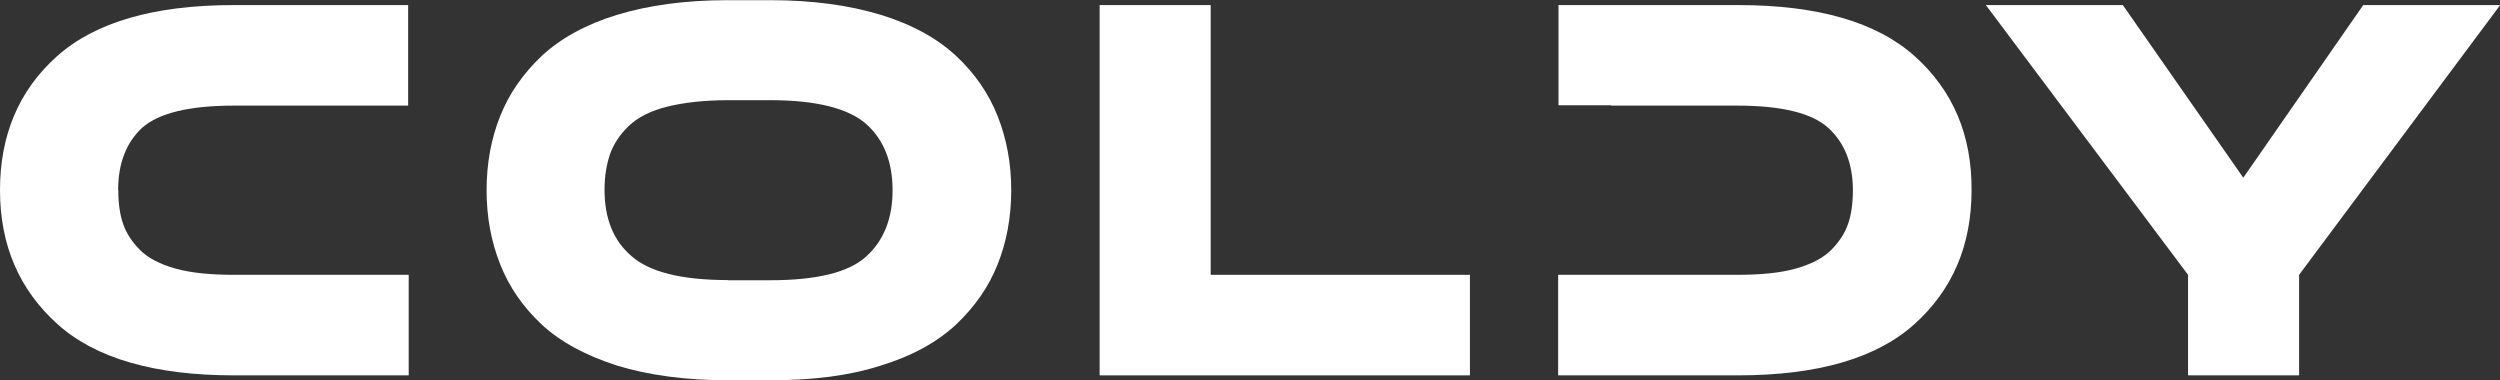 <svg width="138" height="21" viewBox="0 0 138 21" fill="none" xmlns="http://www.w3.org/2000/svg">
<rect x="0" y="0" width="138" height="21" fill="#333333" stroke="none"/>
<g clip-path="url(#clip0_3_1237)">
<path d="M6.53 10.5C6.53 11.23 6.62 11.85 6.79 12.34C6.96 12.85 7.28 13.35 7.73 13.8C8.18 14.25 8.84 14.59 9.7 14.83C10.58 15.07 11.65 15.17 12.94 15.17H22.56V20.72H12.92C8.53 20.72 5.27 19.78 3.17 17.89C1.07 16 0 13.54 0 10.5C0 7.46 1.04 4.99 3.14 3.11C5.24 1.23 8.5 0.28 12.89 0.28H22.53V5.83H12.91C10.45 5.83 8.77 6.24 7.85 7.05C6.97 7.86 6.52 9.02 6.52 10.5" fill="white"/>
<path d="M40.19 15.47H42.5C45.07 15.47 46.85 15.04 47.81 14.16C48.77 13.3 49.27 12.08 49.27 10.5C49.27 8.92 48.78 7.71 47.81 6.84C46.82 5.98 45.07 5.53 42.52 5.53H40.23C38.88 5.53 37.74 5.66 36.82 5.89C35.9 6.12 35.19 6.49 34.7 6.96C34.21 7.43 33.86 7.97 33.67 8.52C33.48 9.08 33.37 9.74 33.37 10.47C33.37 12.06 33.86 13.28 34.85 14.13C35.84 15.01 37.61 15.46 40.19 15.46M42.53 20.99H40.15C37.84 20.99 35.8 20.71 34.06 20.18C32.32 19.62 30.93 18.87 29.9 17.91C28.87 16.95 28.1 15.83 27.61 14.59C27.12 13.35 26.86 12 26.86 10.5C26.86 9 27.12 7.63 27.61 6.41C28.1 5.17 28.87 4.07 29.9 3.09C30.93 2.13 32.32 1.35 34.06 0.82C35.8 0.29 37.83 0.01 40.15 0.01H42.53C44.84 0.01 46.88 0.29 48.62 0.82C50.36 1.35 51.75 2.13 52.78 3.09C53.81 4.05 54.58 5.17 55.07 6.41C55.56 7.65 55.82 9 55.82 10.5C55.82 12 55.56 13.37 55.07 14.59C54.58 15.83 53.81 16.93 52.78 17.91C51.75 18.87 50.36 19.65 48.62 20.18C46.88 20.74 44.87 20.99 42.53 20.99Z" fill="white"/>
<path d="M66.83 0.28V15.17H81.14V20.72H60.7V0.28H66.83Z" fill="white"/>
<path d="M105.7 3.11C103.6 1.22 100.34 0.28 95.95 0.28H86.03V5.81H88.94V5.83H95.9C98.34 5.83 100.01 6.24 100.91 7.05C101.81 7.86 102.28 9.02 102.28 10.5C102.28 11.23 102.19 11.85 102.02 12.34C101.85 12.85 101.53 13.35 101.08 13.8C100.63 14.25 99.97 14.59 99.11 14.83C98.25 15.07 97.18 15.17 95.9 15.17H88.94H94.58H86.01V20.72H95.93C100.32 20.72 103.58 19.78 105.68 17.89C107.78 16 108.83 13.54 108.83 10.5C108.85 7.46 107.8 4.99 105.7 3.11Z" fill="white"/>
<path d="M138.01 0.28H130.45L123.83 9.81L117.18 0.28H109.62L120.78 15.17V20.72H126.91V15.17L138.01 0.28Z" fill="white"/>
</g>
<defs>
<clipPath id="clip0_3_1237">
<rect width="138.02" height="21" fill="white" transform="translate(-0.01)"/>
</clipPath>
</defs>
</svg>
